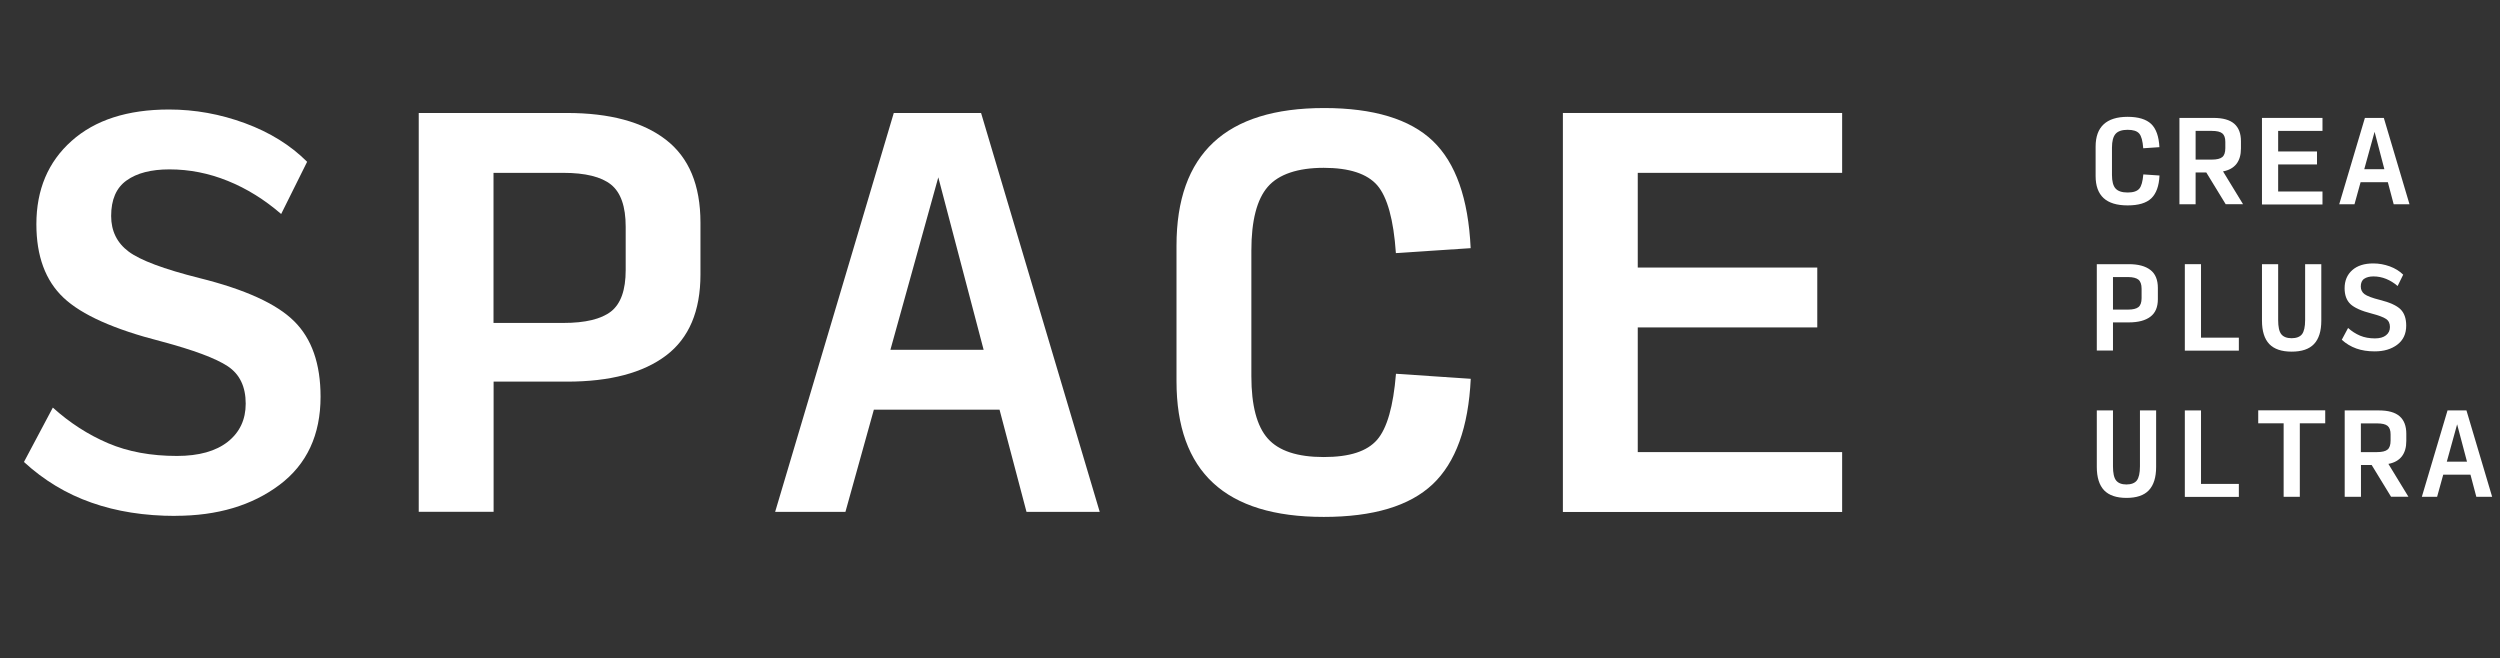<?xml version="1.0" encoding="UTF-8"?>
<svg xmlns="http://www.w3.org/2000/svg" id="Layer_1" viewBox="0 0 273.5 72">
  <rect x="0" y="0" width="273.5" height="72" fill="#333333" stroke="none"/>
  <defs>
    <style>
      .cls-1 {
        isolation: isolate;
      }

      .cls-2 {
        fill: #fff;
      }
    </style>
  </defs>
  <g id="Group_112">
    <g id="SPACE" class="cls-1">
      <g class="cls-1">
        <path class="cls-2" d="M19.2,56.44c-3.38,0-6.45-.48-9.19-1.45-2.75-.96-5.21-2.45-7.39-4.45l3.16-5.95c1.85,1.67,3.87,2.97,6.05,3.9s4.69,1.39,7.53,1.39c2.4,0,4.25-.52,5.56-1.55,1.31-1.04,1.96-2.43,1.96-4.17,0-1.85-.65-3.22-1.96-4.09-1.31-.87-3.75-1.78-7.31-2.73-5.13-1.31-8.68-2.9-10.66-4.77-1.98-1.87-2.97-4.55-2.97-8.04,0-3.78,1.28-6.82,3.85-9.11,2.56-2.29,6.12-3.44,10.66-3.44,2.84,0,5.61.5,8.32,1.5,2.71,1,4.97,2.4,6.79,4.22l-2.84,5.71c-1.82-1.57-3.76-2.78-5.84-3.62-2.07-.84-4.2-1.26-6.38-1.26-2,0-3.56.4-4.69,1.21-1.13.8-1.69,2.1-1.69,3.89,0,1.64.64,2.94,1.91,3.89,1.27.95,3.85,1.92,7.75,2.9,4.98,1.24,8.44,2.81,10.36,4.72,1.93,1.91,2.89,4.66,2.89,8.26,0,4.18-1.5,7.4-4.5,9.65s-6.79,3.38-11.37,3.38Z"></path>
        <path class="cls-2" d="M45.81,56V12.36h16.2c4.69,0,8.3.97,10.83,2.92,2.53,1.95,3.79,4.97,3.79,9.08v5.67c0,4-1.25,6.96-3.76,8.86s-6.13,2.86-10.85,2.86h-8.02v14.24h-8.18ZM53.99,35.33h7.64c2.4,0,4.14-.42,5.21-1.25,1.07-.84,1.61-2.34,1.61-4.53v-4.75c0-2.22-.54-3.75-1.61-4.61-1.07-.85-2.81-1.28-5.21-1.28h-7.64v16.42Z"></path>
        <path class="cls-2" d="M112.3,56l-2.95-11.18h-13.75l-3.11,11.18h-7.69l12.98-43.64h9.55l12.98,43.64h-8.02ZM107.61,38.27l-4.96-18.87-5.24,18.87h10.2Z"></path>
        <path class="cls-2" d="M144.8,56.55c-5.38,0-9.41-1.24-12.08-3.71-2.67-2.47-4.01-6.18-4.01-11.13v-14.84c0-5.02,1.35-8.78,4.04-11.29,2.69-2.51,6.73-3.76,12.11-3.76s9.38,1.2,11.89,3.6c2.51,2.4,3.89,6.31,4.14,11.73l-8.18.54c-.25-3.67-.94-6.14-2.04-7.42-1.11-1.27-3.06-1.91-5.86-1.91s-4.91.69-6.11,2.07c-1.2,1.38-1.8,3.71-1.8,6.98v13.75c0,3.2.6,5.47,1.8,6.82,1.2,1.35,3.24,2.02,6.11,2.02s4.74-.63,5.84-1.88c1.09-1.25,1.78-3.66,2.07-7.23l8.18.55c-.25,5.31-1.65,9.16-4.17,11.54-2.53,2.38-6.5,3.57-11.92,3.57Z"></path>
        <path class="cls-2" d="M170.98,56V12.36h30.55v6.55h-22.36v10.36h19.64v6.55h-19.64v13.64h22.36v6.55h-30.55Z"></path>
      </g>
    </g>
    <g id="CREA_PLUS_ULTRA" class="cls-1">
      <g class="cls-1">
        <path class="cls-2" d="M232.75,22.47c-1.17,0-2.04-.27-2.62-.8-.58-.54-.87-1.34-.87-2.41v-3.21c0-1.09.29-1.9.88-2.45.58-.54,1.46-.82,2.62-.82s2.03.26,2.58.78c.54.52.84,1.37.9,2.54l-1.77.12c-.06-.8-.2-1.33-.44-1.61-.24-.28-.66-.41-1.27-.41s-1.06.15-1.32.45c-.26.3-.39.8-.39,1.51v2.98c0,.69.13,1.19.39,1.48.26.29.7.44,1.32.44s1.03-.14,1.27-.41c.24-.27.38-.79.45-1.57l1.77.12c-.05,1.15-.36,1.98-.9,2.5-.55.52-1.41.77-2.58.77Z"></path>
        <path class="cls-2" d="M240.2,22.35h-1.77v-9.45h3.73c1.02,0,1.78.21,2.27.64.49.43.73,1.07.73,1.91v.79c0,.7-.16,1.26-.49,1.69-.33.42-.82.7-1.47.82l2.19,3.59h-1.9l-2.12-3.47h-1.17v3.47ZM240.2,17.46h1.77c.54,0,.93-.09,1.15-.28.22-.18.33-.51.33-.97v-.69c0-.44-.11-.75-.33-.93-.22-.18-.6-.27-1.15-.27h-1.77v3.14Z"></path>
        <path class="cls-2" d="M247.46,22.35v-9.45h6.62v1.42h-4.85v2.25h4.25v1.42h-4.25v2.96h4.85v1.42h-6.62Z"></path>
        <path class="cls-2" d="M261.87,22.35l-.64-2.42h-2.98l-.67,2.42h-1.67l2.81-9.45h2.07l2.81,9.45h-1.74ZM260.85,18.51l-1.07-4.09-1.13,4.09h2.21Z"></path>
      </g>
      <g class="cls-1">
        <path class="cls-2" d="M229.39,38.35v-9.45h3.51c1.02,0,1.8.21,2.35.63.55.42.82,1.08.82,1.97v1.23c0,.87-.27,1.51-.82,1.92-.54.41-1.33.62-2.35.62h-1.74v3.08h-1.77ZM231.16,33.87h1.65c.52,0,.9-.09,1.13-.27.23-.18.35-.51.35-.98v-1.03c0-.48-.12-.81-.35-1-.23-.18-.61-.28-1.13-.28h-1.65v3.56Z"></path>
        <path class="cls-2" d="M239.02,38.35v-9.45h1.77v8.04h4.14v1.42h-5.91Z"></path>
        <path class="cls-2" d="M250.71,38.47c-1.1,0-1.92-.28-2.45-.83-.53-.56-.8-1.41-.8-2.56v-6.18h1.77v6.12c0,.73.11,1.25.34,1.54.23.29.61.44,1.13.44s.92-.15,1.14-.44c.22-.29.34-.8.34-1.54v-6.12h1.77v6.18c0,1.15-.27,2-.8,2.56-.53.56-1.35.83-2.45.83Z"></path>
        <path class="cls-2" d="M259.78,38.44c-.73,0-1.4-.1-1.99-.31s-1.13-.53-1.6-.96l.69-1.29c.4.36.84.64,1.31.84s1.02.3,1.63.3c.52,0,.92-.11,1.21-.34s.43-.53.43-.9c0-.4-.14-.7-.43-.89-.28-.19-.81-.39-1.58-.59-1.11-.28-1.88-.63-2.31-1.03-.43-.41-.64-.99-.64-1.74,0-.82.28-1.48.83-1.97.56-.5,1.33-.74,2.31-.74.62,0,1.21.11,1.8.32.59.22,1.08.52,1.47.91l-.61,1.24c-.39-.34-.82-.6-1.26-.78-.45-.18-.91-.27-1.38-.27-.43,0-.77.09-1.02.26-.25.17-.37.46-.37.84,0,.36.14.64.41.84s.83.42,1.68.63c1.08.27,1.83.61,2.25,1.02.42.41.63,1.01.63,1.79,0,.91-.33,1.6-.98,2.09-.65.49-1.47.73-2.46.73Z"></path>
      </g>
      <g class="cls-1">
        <path class="cls-2" d="M232.64,54.47c-1.1,0-1.92-.28-2.45-.83-.53-.56-.8-1.41-.8-2.56v-6.18h1.77v6.12c0,.73.11,1.25.34,1.54.23.29.61.44,1.13.44s.92-.15,1.14-.44c.22-.29.34-.8.34-1.54v-6.12h1.77v6.18c0,1.15-.27,2-.8,2.56s-1.35.83-2.45.83Z"></path>
        <path class="cls-2" d="M239.02,54.35v-9.45h1.77v8.04h4.14v1.42h-5.91Z"></path>
        <path class="cls-2" d="M249.83,54.35v-8.04h-2.78v-1.42h7.33v1.42h-2.78v8.04h-1.77Z"></path>
        <path class="cls-2" d="M258.28,54.35h-1.77v-9.45h3.74c1.02,0,1.78.21,2.27.64.49.43.73,1.07.73,1.91v.79c0,.7-.16,1.26-.49,1.69-.33.42-.82.7-1.47.82l2.19,3.59h-1.9l-2.12-3.47h-1.17v3.47ZM258.28,49.46h1.77c.54,0,.93-.09,1.15-.28.22-.18.33-.51.33-.97v-.69c0-.44-.11-.75-.33-.93-.22-.18-.6-.27-1.15-.27h-1.77v3.14Z"></path>
        <path class="cls-2" d="M270.91,54.35l-.64-2.42h-2.98l-.67,2.42h-1.67l2.81-9.45h2.07l2.81,9.45h-1.74ZM269.89,50.51l-1.08-4.09-1.13,4.09h2.21Z"></path>
      </g>
    </g>
  </g>
</svg>
